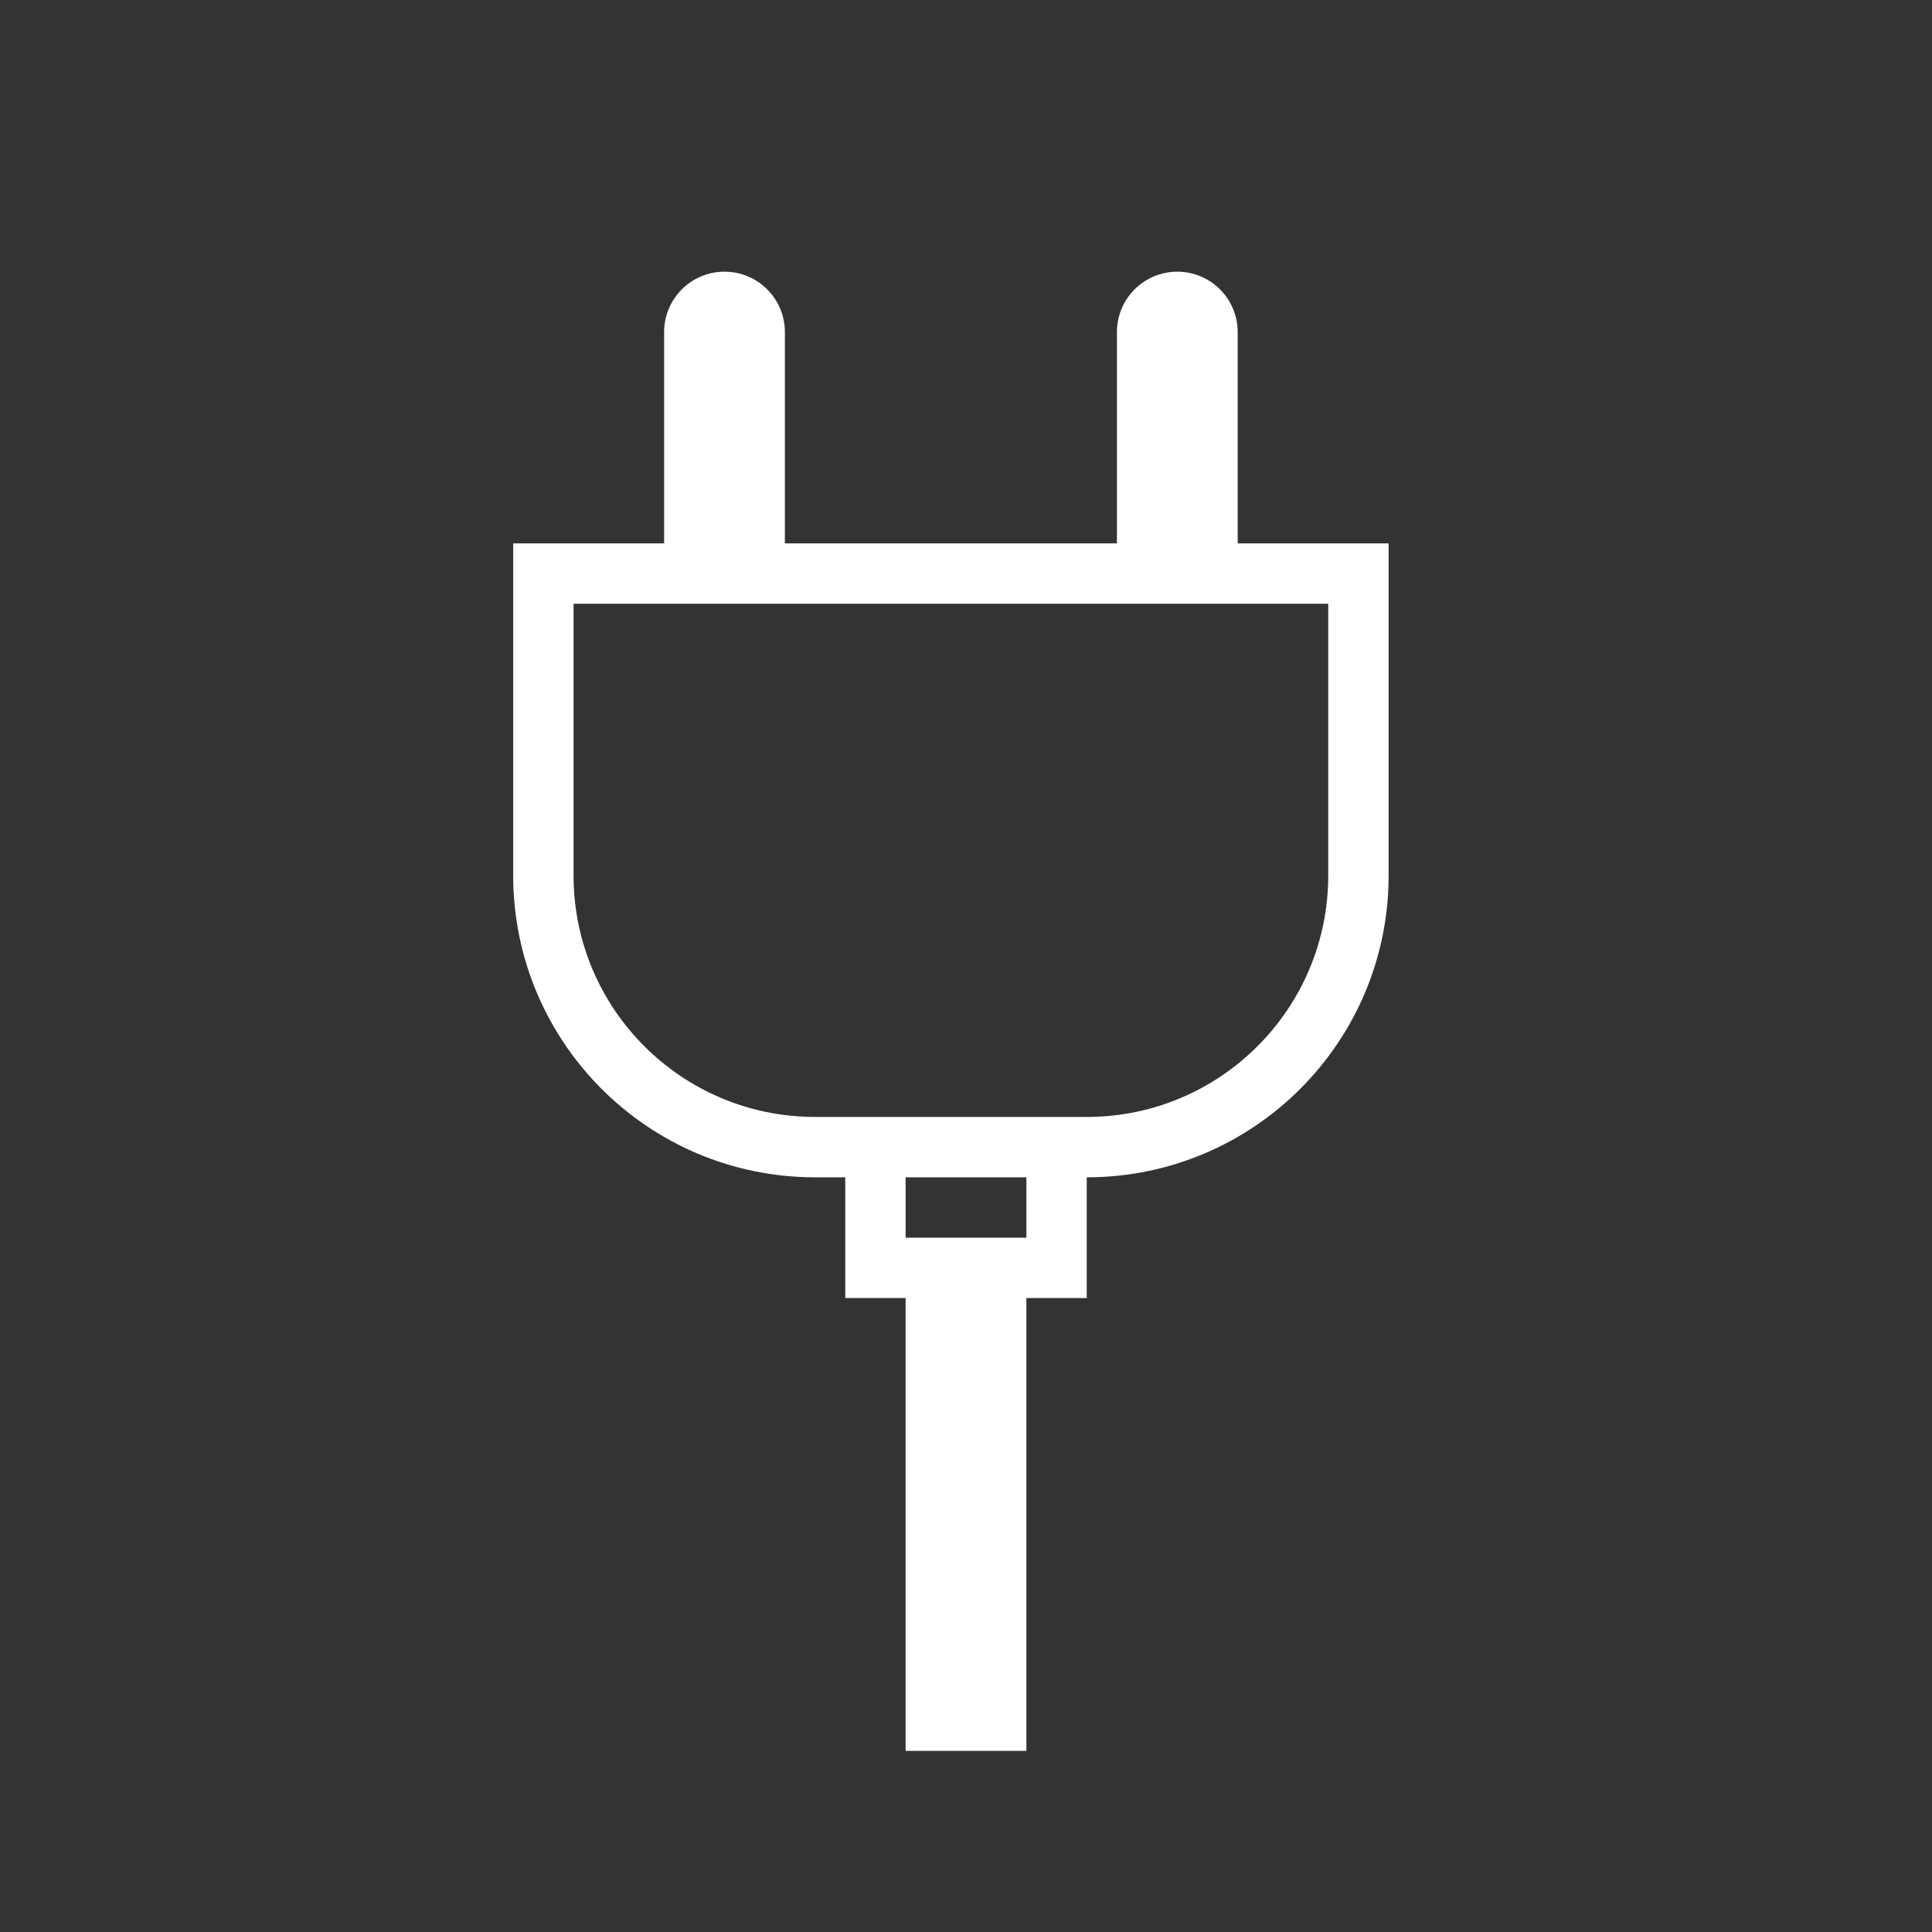 <svg width="64" height="64" viewBox="0 0 64 64" fill="none" xmlns="http://www.w3.org/2000/svg">
<rect x="0" y="0" width="64" height="64" fill="#333333" stroke="none"/>
<path fill-rule="evenodd" clip-rule="evenodd" d="M28 43V39H27C21.477 39 17 34.523 17 29V18H22V11C22 9.895 22.895 9 24 9C25.105 9 26 9.895 26 11V18H37V11C37 9.895 37.895 9 39 9C40.105 9 41 9.895 41 11V18H46V29C46 34.523 41.523 39 36 39V43H34V58H30V43H28ZM19 20H44V29C44 33.418 40.418 37 36 37H27C22.582 37 19 33.418 19 29V20ZM30 39H34V41H30V39Z" fill="white"/>
</svg>
